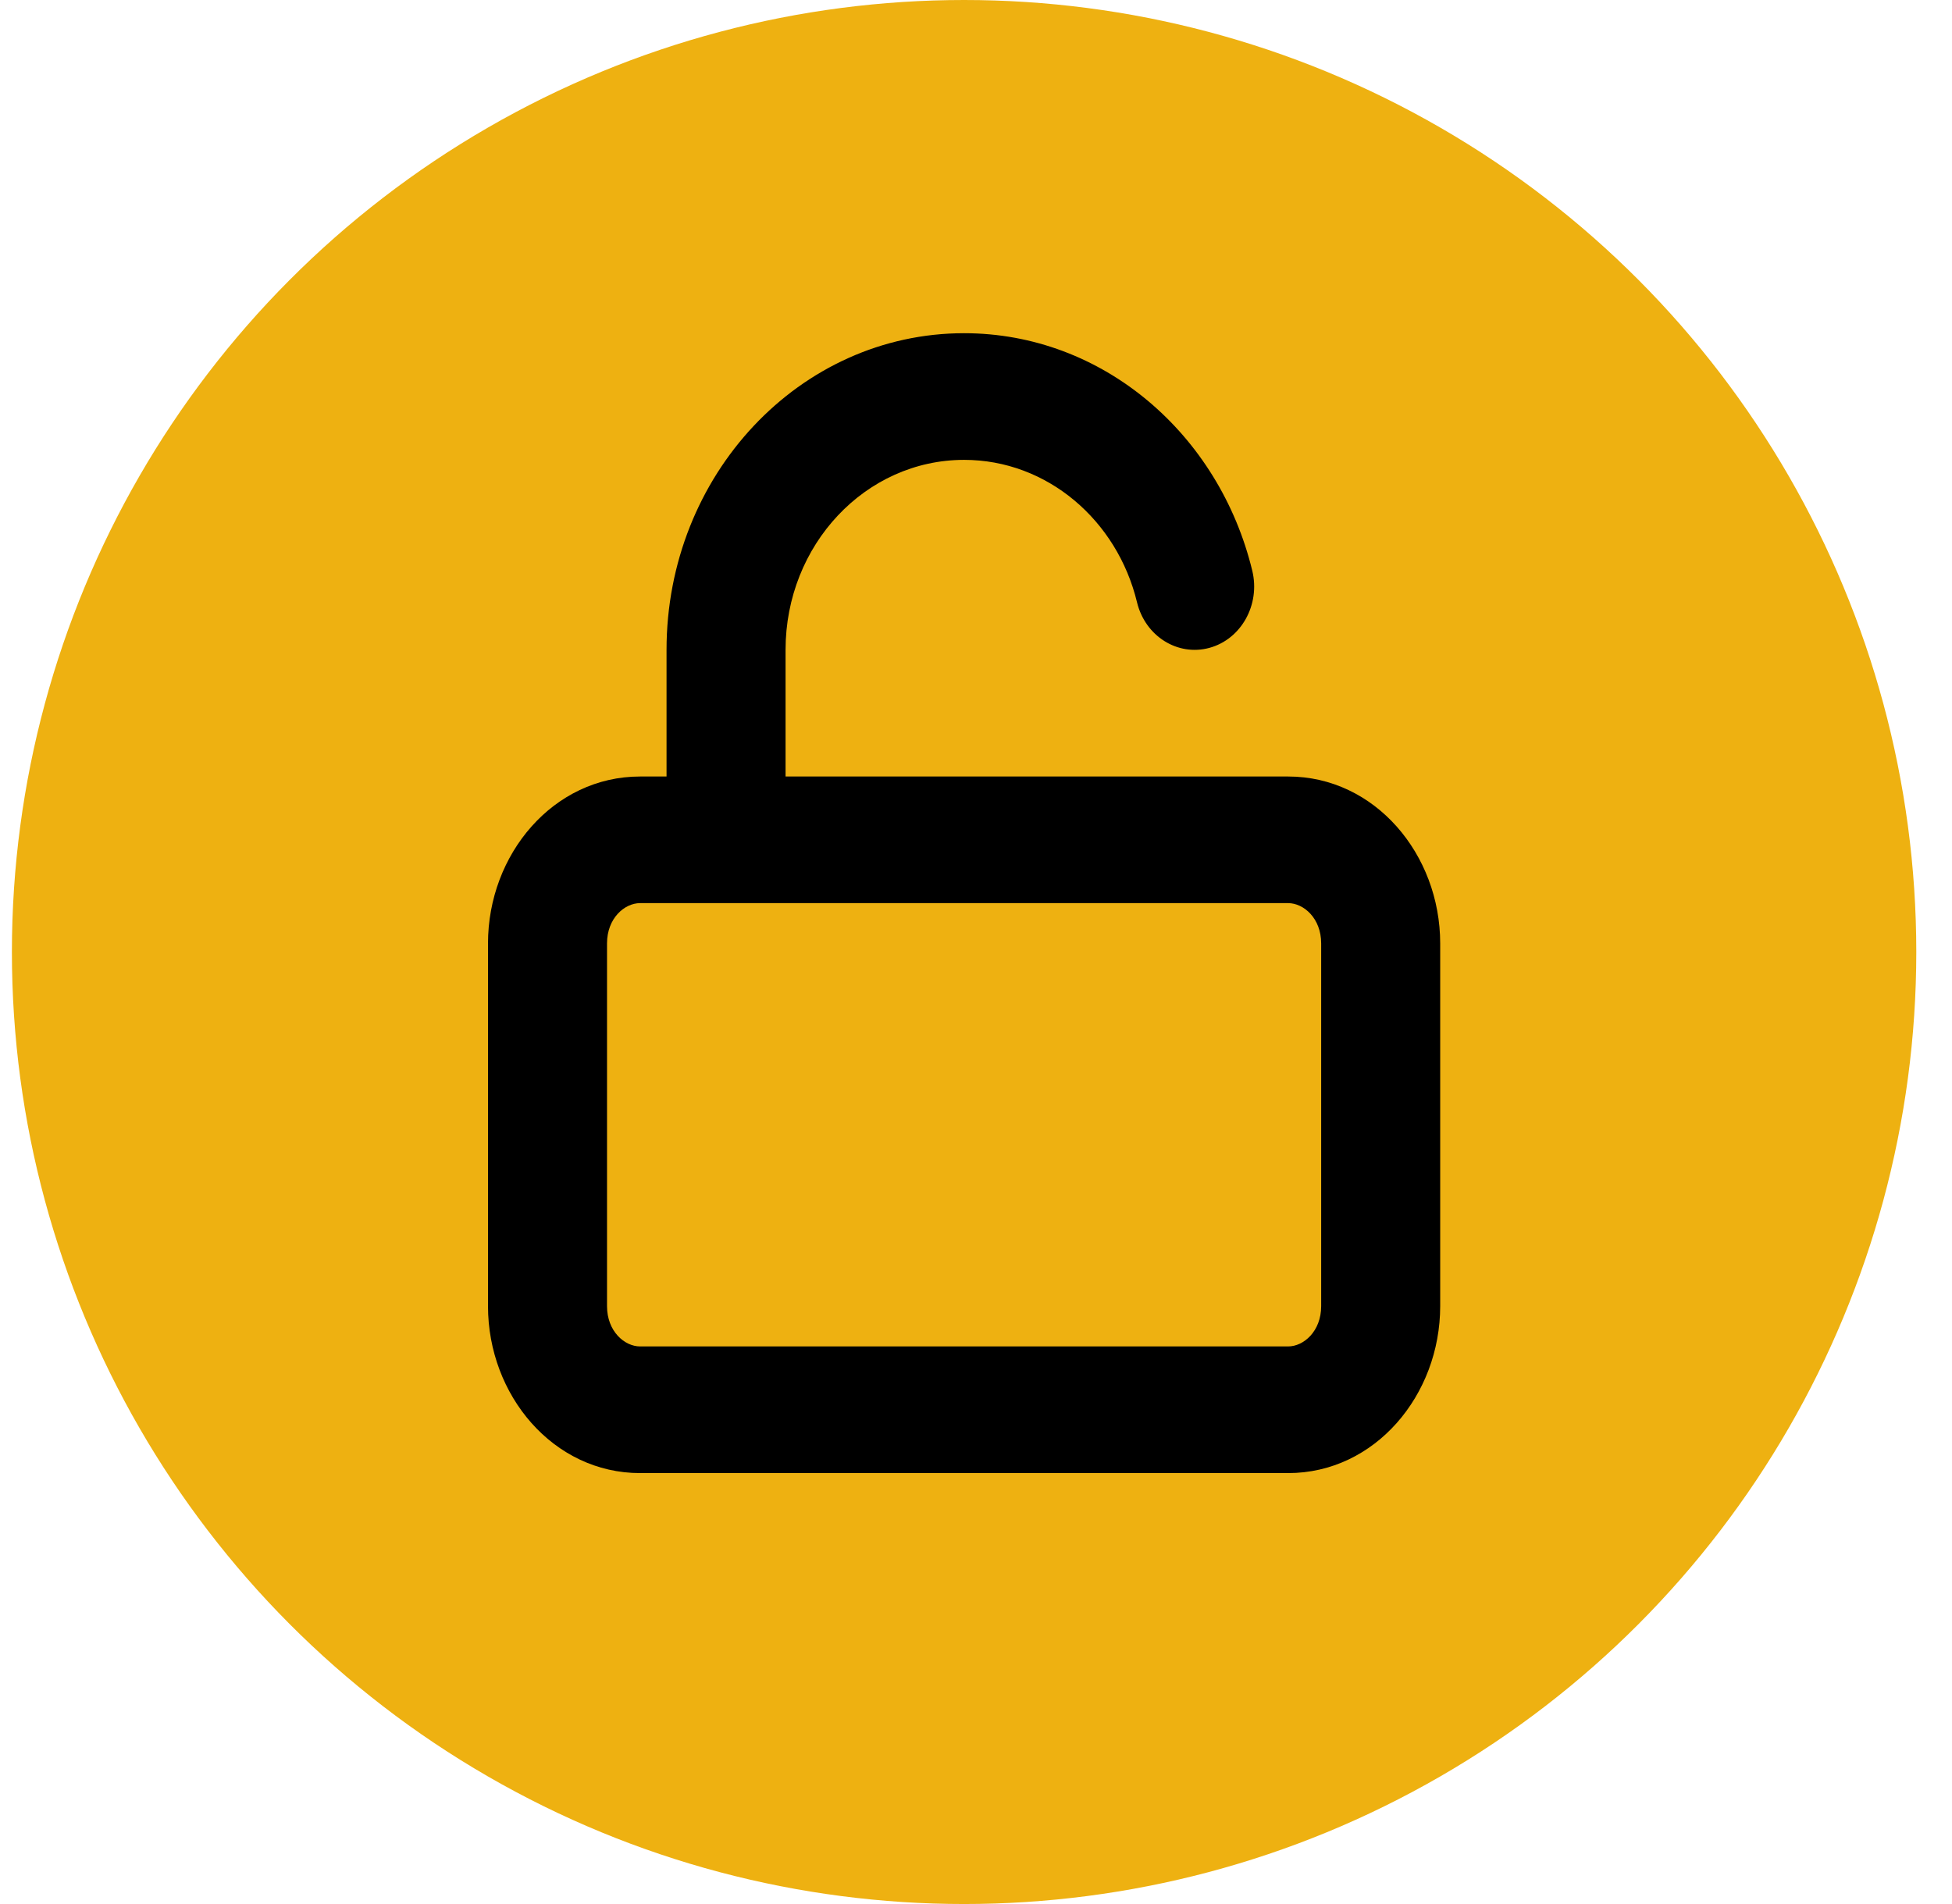 <svg width="41" height="40" viewBox="0 0 41 40" fill="none" xmlns="http://www.w3.org/2000/svg">
<circle cx="20.25" cy="20" r="20" fill="#EEB111"/>
<path fill-rule="evenodd" clip-rule="evenodd" d="M16.5 13.652C16.5 11.448 18.179 9.661 20.25 9.661C21.996 9.661 23.466 10.931 23.882 12.653C24.054 13.365 24.735 13.793 25.404 13.61C26.073 13.427 26.475 12.701 26.303 11.99C25.609 9.121 23.164 7 20.25 7C16.798 7 14 9.978 14 13.652V16.313H13.444C11.621 16.313 10.25 17.947 10.25 19.82V27.439C10.25 29.312 11.621 30.947 13.444 30.947H27.056C28.879 30.947 30.25 29.312 30.25 27.439V19.82C30.25 17.947 28.879 16.313 27.056 16.313H16.5V13.652ZM13.444 18.973C13.12 18.973 12.75 19.288 12.75 19.82V27.439C12.75 27.971 13.12 28.286 13.444 28.286H27.056C27.38 28.286 27.75 27.971 27.75 27.439V19.82C27.75 19.288 27.38 18.973 27.056 18.973H13.444Z" fill="black"/>
</svg>
